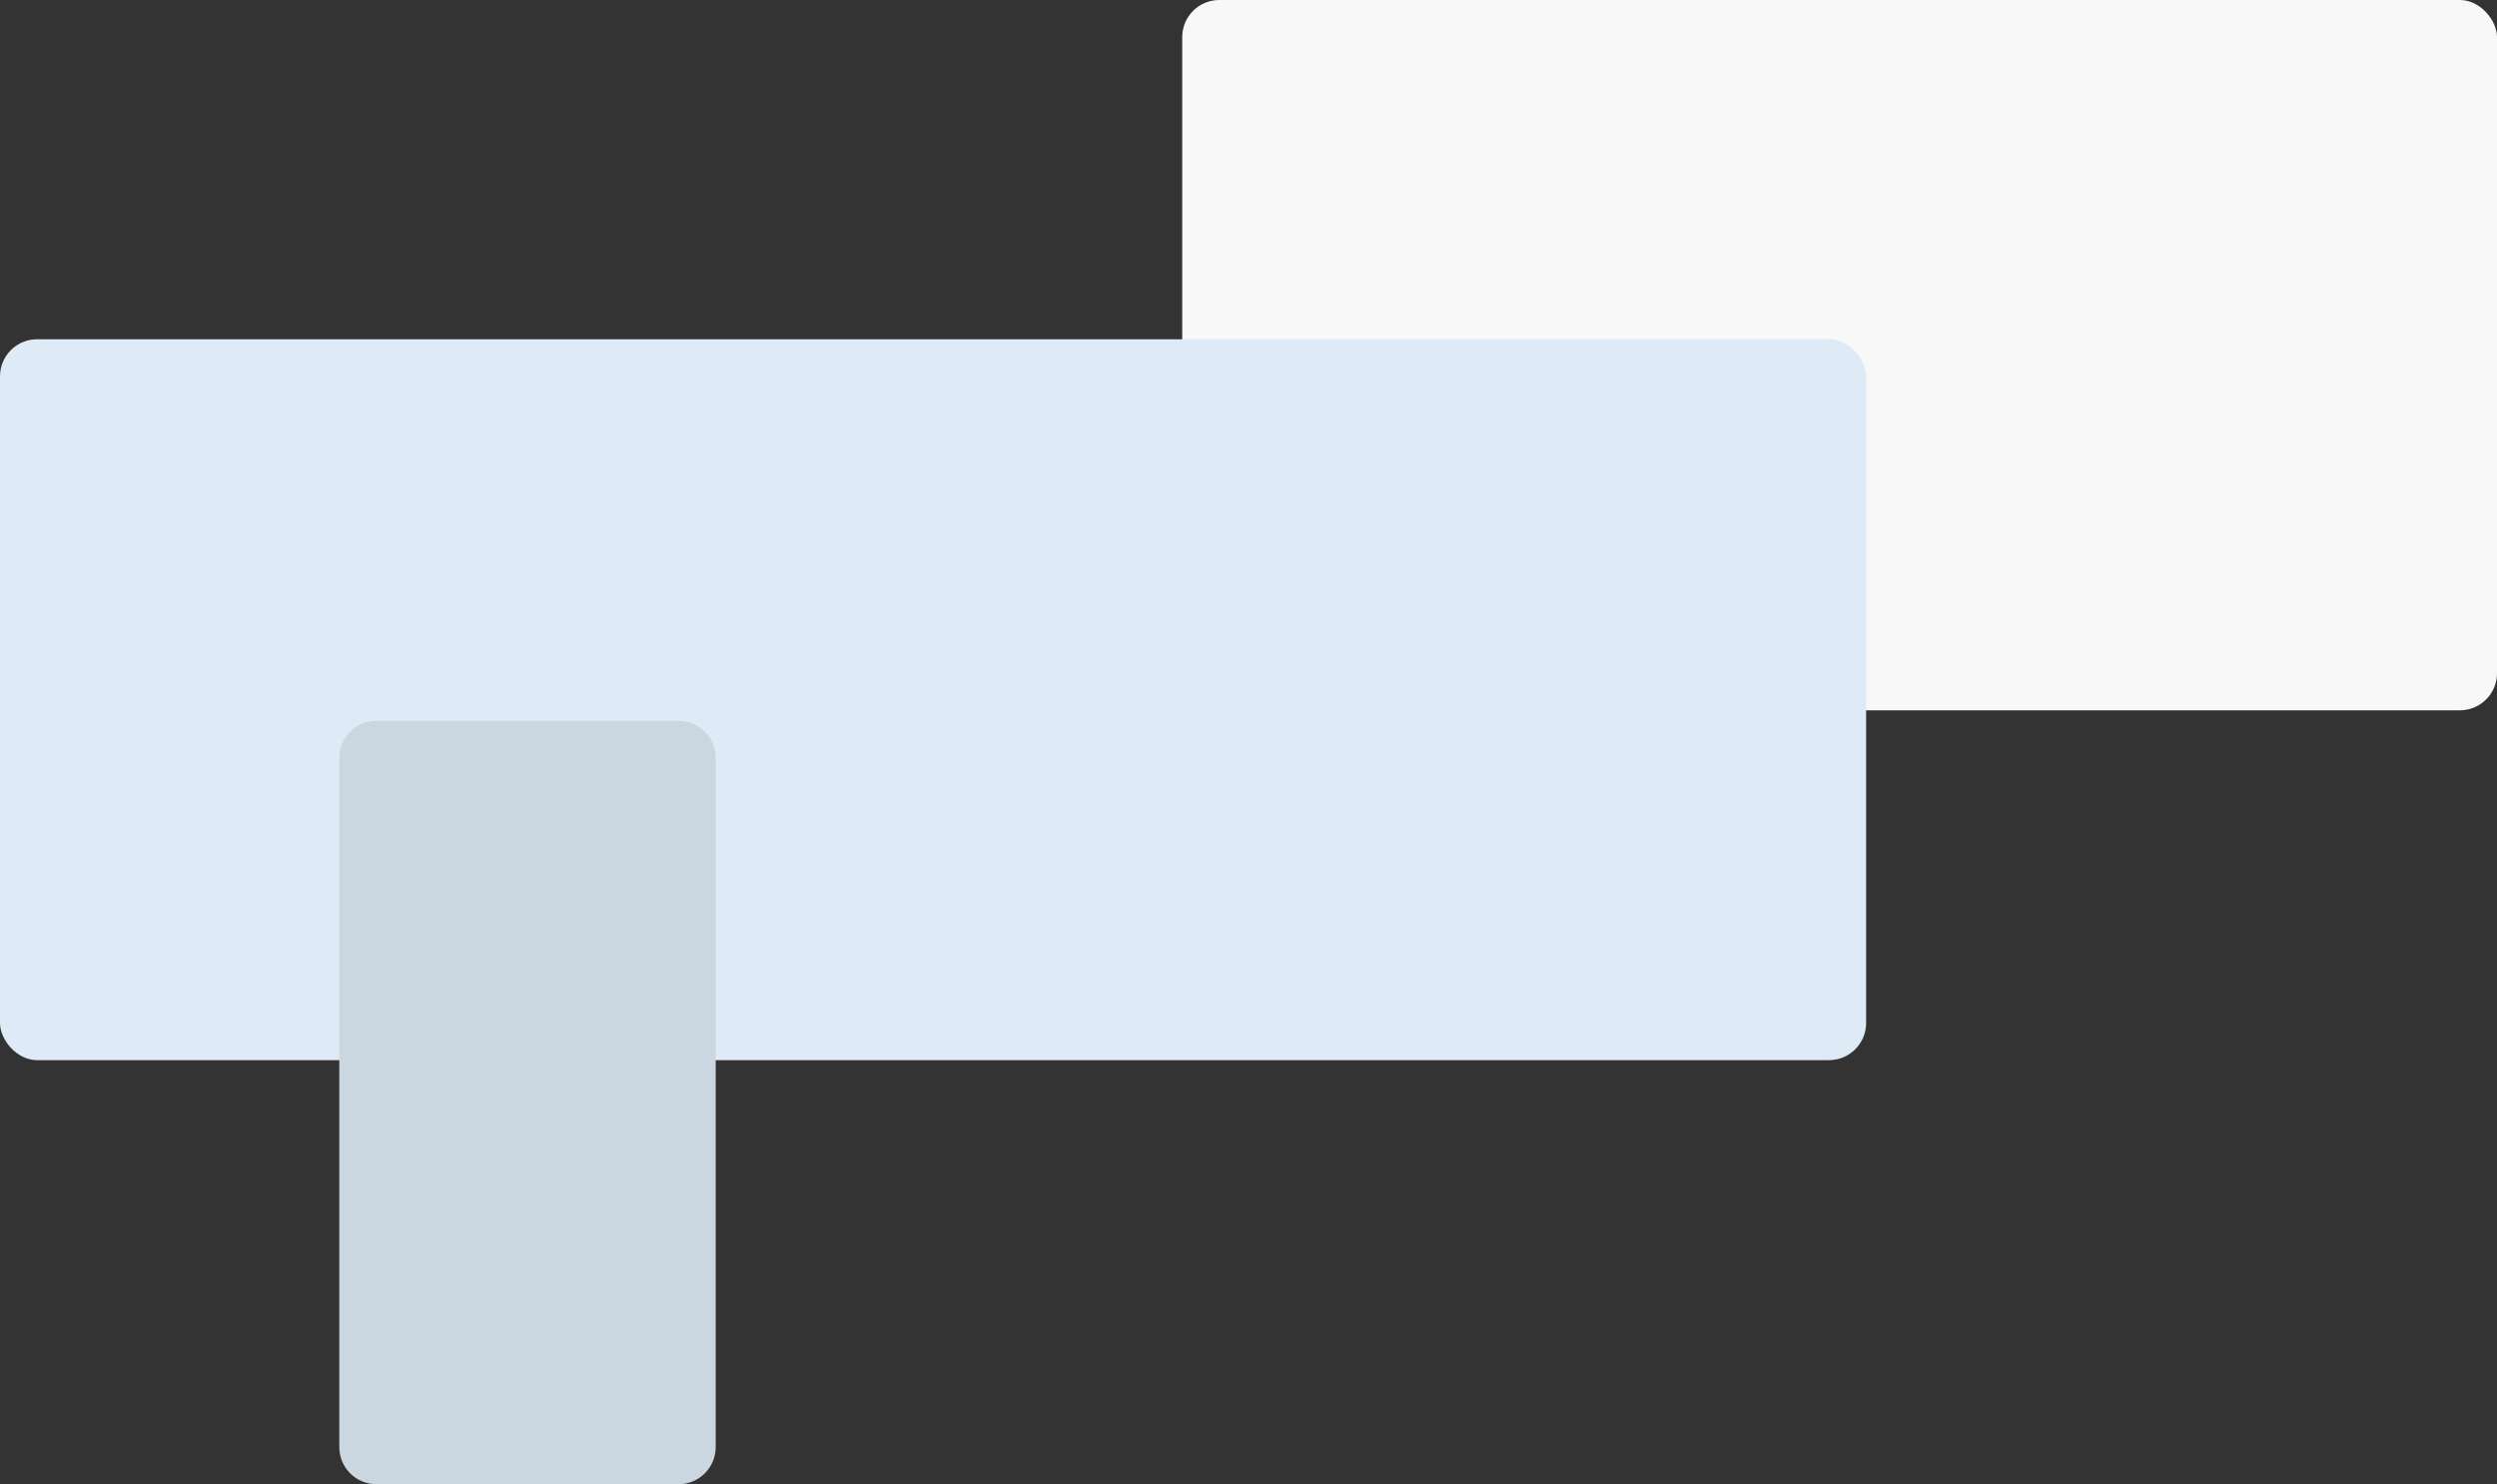 <svg xmlns="http://www.w3.org/2000/svg" xmlns:xlink="http://www.w3.org/1999/xlink" viewBox="0 0 471 280" width="471" height="280" fill="none"><rect x="0" y="0" width="471" height="280" fill="#333333" stroke="none"/><g id="Group 44"><rect id="Rectangle 28" width="248" height="134" x="223" y="0" rx="7" fill="rgb(248,248,248)"></rect><rect id="Rectangle 29" width="352" height="136" x="0" y="64" rx="7" fill="rgb(222,234,245)"></rect><path id="Rectangle 30" d="M71 136L128 136C131.866 136 135 139.134 135 143L135 273C135 276.866 131.866 280 128 280L71 280C67.134 280 64 276.866 64 273L64 143C64 139.134 67.134 136 71 136Z" fill="rgb(202,214,224)" fill-rule="evenodd"></path></g></svg>